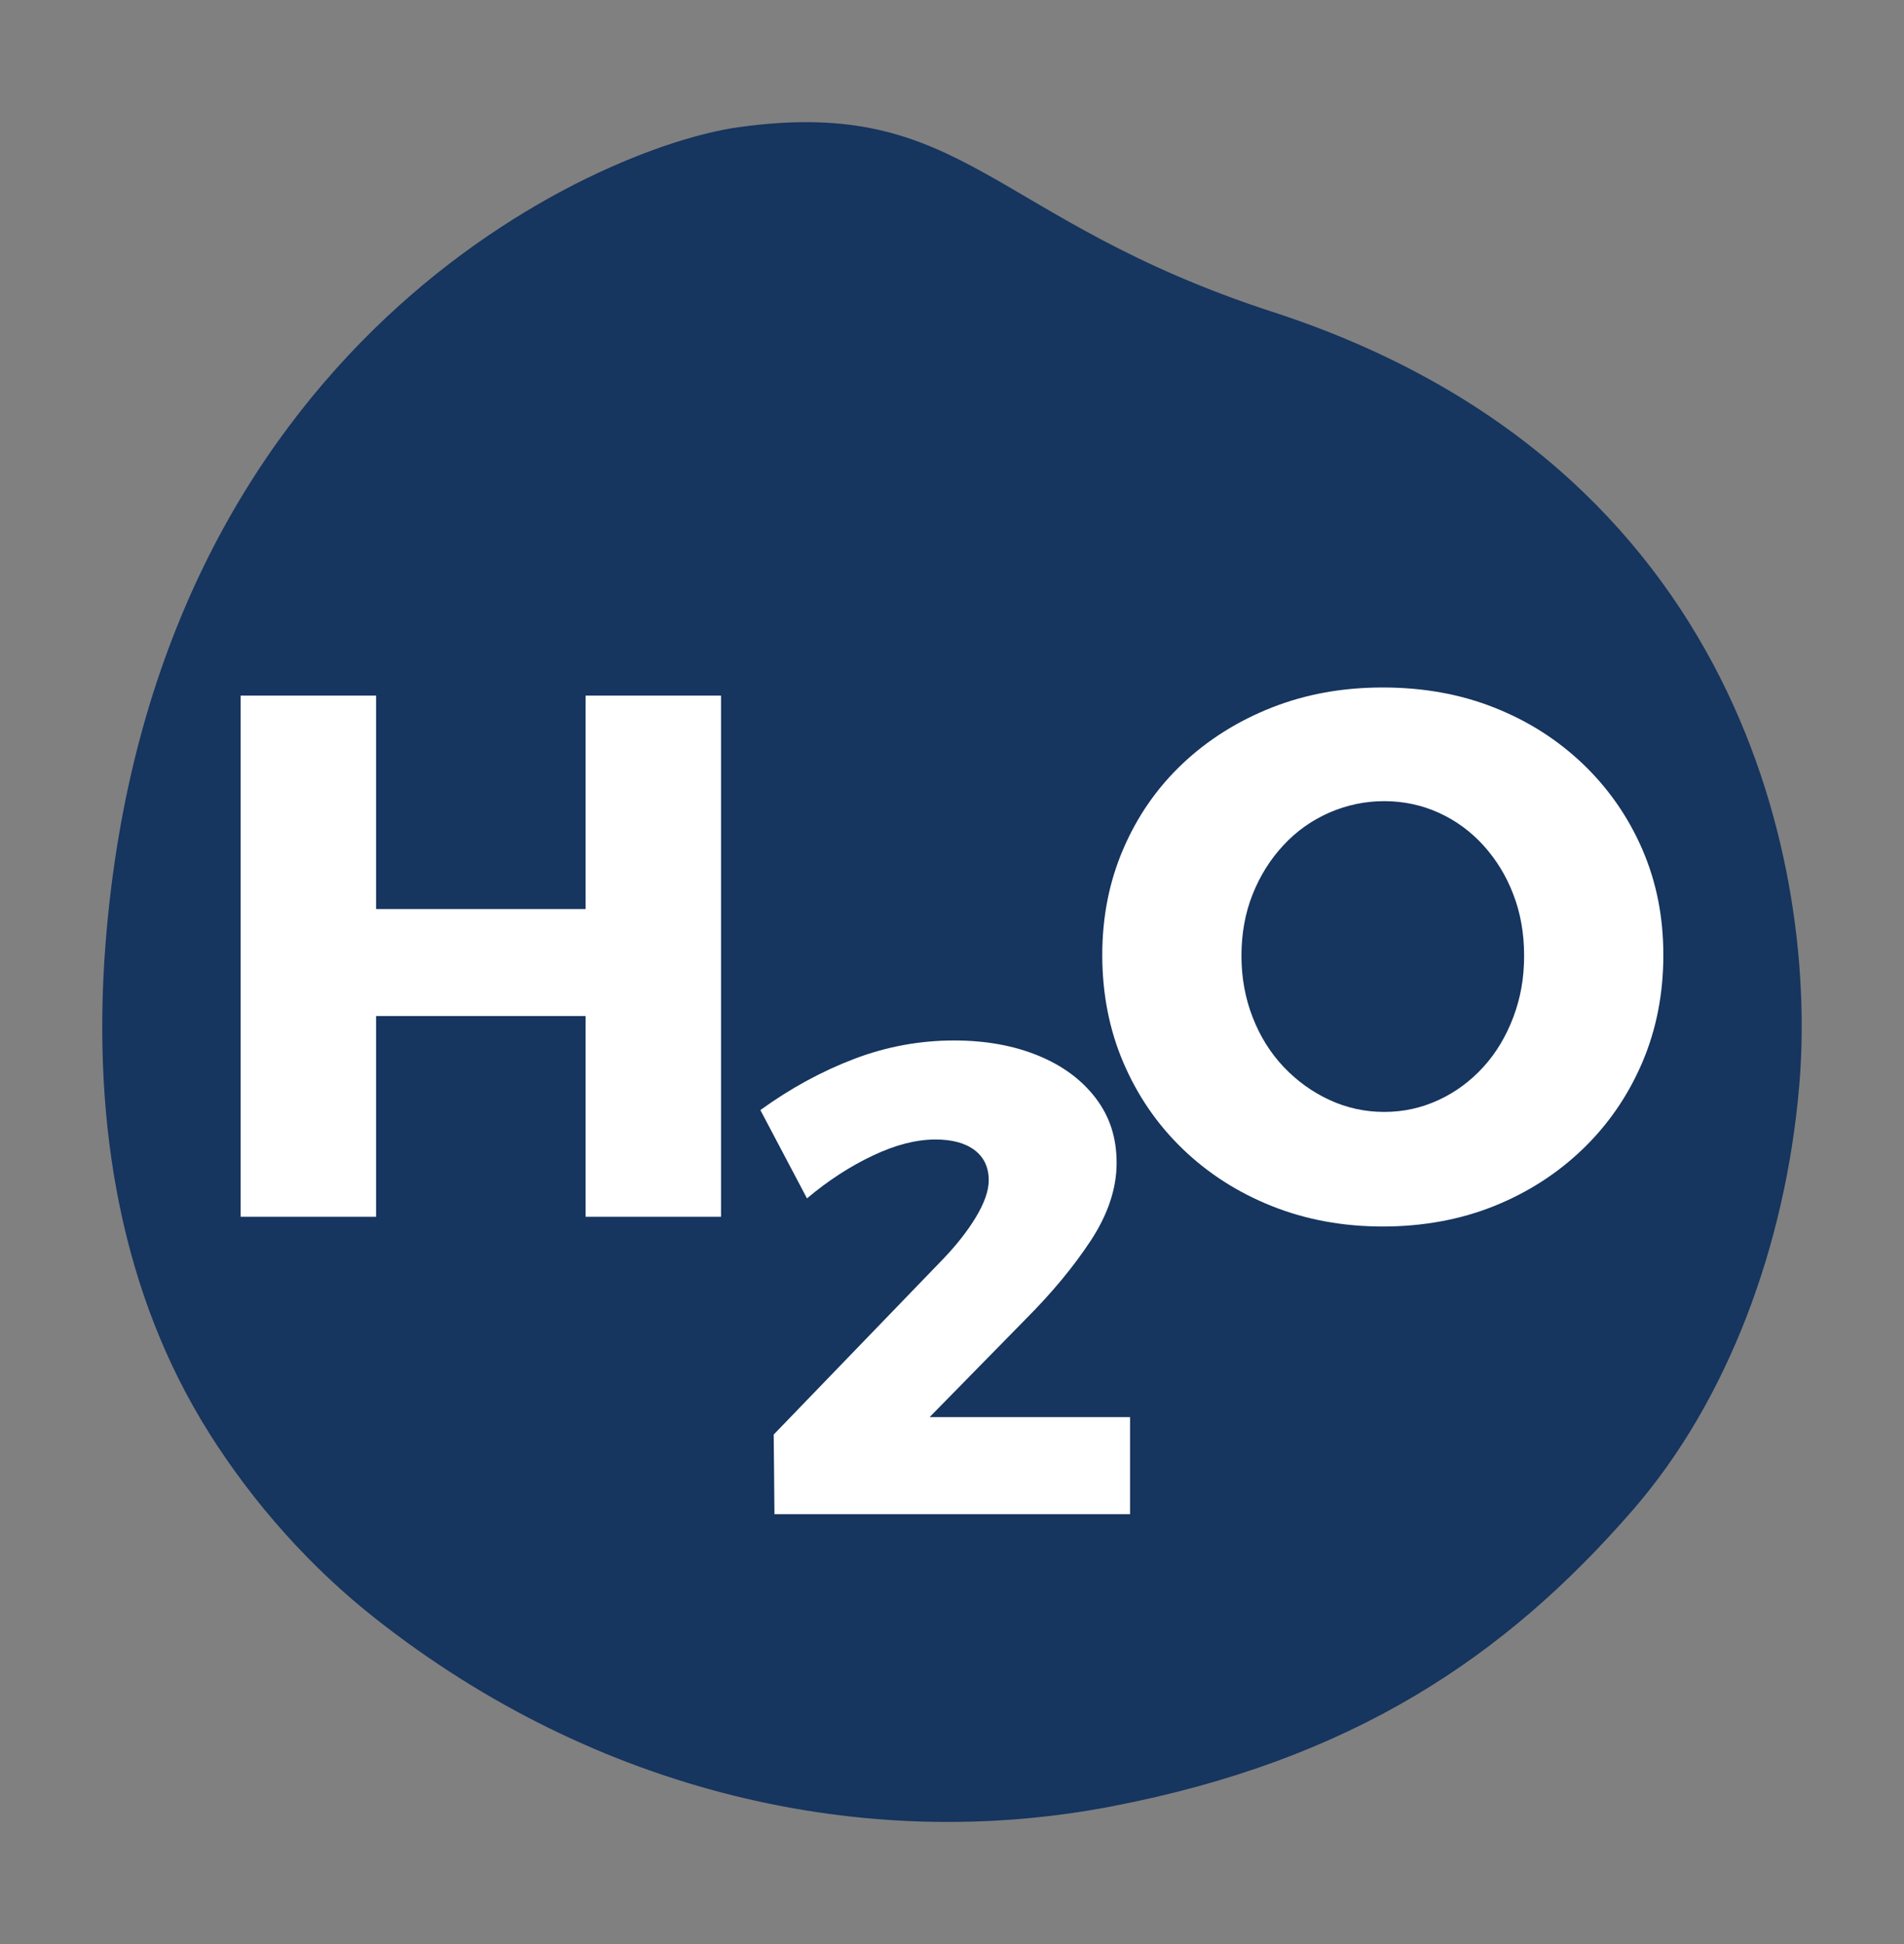 <svg xmlns="http://www.w3.org/2000/svg" version="1.1" xmlns:xlink="http://www.w3.org/1999/xlink" width="48" height="49"><rect width="100%" height="100%" fill="#808080" stroke="none"/><svg width="48" height="49" viewBox="0 0 48 49" fill="none" xmlns="http://www.w3.org/2000/svg">
<g clip-path="url(#clip0_1762_3960)">
<path d="M5.26 36.099C3.096 32.659 2.304 28.413 2.659 23.808C3.834 8.627 15.039 3.698 18.634 3.204C24.355 2.413 24.938 5.539 32.09 7.864C43.996 11.737 45.822 22.045 45.357 27.389C45.013 31.369 43.569 35.285 41.176 38.045C37.941 41.777 34.073 44.364 28.034 45.528C21.779 46.734 15.023 45.176 9.464 40.795C7.859 39.531 6.415 37.935 5.258 36.099H5.26Z" fill="#16355F"></path>
<path d="M14.763 22.913H9.481V17.533H6.066V30.669H9.481V25.609H14.763V30.669H18.177V17.533H14.763V22.913Z" fill="white"></path>
<path d="M28.485 35.719H23.435L25.867 33.239C26.527 32.577 27.073 31.917 27.505 31.259C27.934 30.601 28.15 29.953 28.15 29.311C28.15 28.67 27.974 28.138 27.621 27.676C27.268 27.214 26.785 26.857 26.169 26.605C25.553 26.353 24.847 26.225 24.053 26.225C23.191 26.225 22.351 26.379 21.535 26.689C20.718 27 19.93 27.429 19.169 27.979L20.344 30.205C20.88 29.754 21.435 29.395 22.007 29.125C22.578 28.854 23.103 28.721 23.584 28.721C24.009 28.721 24.339 28.812 24.573 28.992C24.808 29.171 24.926 29.425 24.926 29.75C24.926 30.009 24.82 30.314 24.608 30.669C24.395 31.023 24.12 31.373 23.786 31.723L19.505 36.158L19.515 37.133L19.524 38.164H28.489V35.719H28.485Z" fill="white"></path>
<path d="M39.907 19.257C39.266 18.646 38.521 18.17 37.668 17.834C36.816 17.496 35.88 17.328 34.86 17.328C33.84 17.328 32.921 17.496 32.061 17.834C31.202 18.173 30.454 18.644 29.813 19.248C29.172 19.854 28.675 20.568 28.32 21.394C27.964 22.217 27.788 23.111 27.788 24.074C27.788 25.038 27.964 25.952 28.32 26.782C28.675 27.613 29.172 28.338 29.813 28.957C30.454 29.575 31.202 30.055 32.061 30.398C32.918 30.741 33.852 30.914 34.86 30.914C35.868 30.914 36.816 30.741 37.668 30.398C38.521 30.055 39.266 29.575 39.907 28.957C40.548 28.338 41.045 27.613 41.401 26.782C41.756 25.952 41.933 25.049 41.933 24.074C41.933 23.099 41.756 22.222 41.401 21.403C41.045 20.585 40.548 19.871 39.907 19.257ZM38.151 25.637C37.97 26.118 37.719 26.538 37.397 26.892C37.074 27.247 36.697 27.527 36.268 27.725C35.838 27.925 35.38 28.026 34.897 28.026C34.414 28.026 33.952 27.925 33.518 27.725C33.083 27.524 32.698 27.247 32.361 26.892C32.024 26.535 31.764 26.118 31.578 25.637C31.392 25.157 31.297 24.641 31.297 24.091C31.297 23.54 31.39 23.013 31.578 22.544C31.764 22.075 32.022 21.662 32.352 21.308C32.681 20.951 33.067 20.678 33.508 20.484C33.95 20.291 34.414 20.193 34.897 20.193C35.38 20.193 35.84 20.291 36.268 20.484C36.697 20.678 37.074 20.953 37.397 21.308C37.719 21.665 37.973 22.075 38.151 22.544C38.333 23.013 38.423 23.528 38.423 24.091C38.423 24.653 38.333 25.157 38.151 25.637Z" fill="white"></path>
</g>
<defs>
<clipPath id="SvgjsClipPath1001">
<rect width="42.844" height="42.844" fill="white" transform="translate(2.578 3.078)"></rect>
</clipPath>
</defs>
</svg><style>@media (prefers-color-scheme: light) { :root { filter: none; } }
@media (prefers-color-scheme: dark) { :root { filter: none; } }
</style></svg>